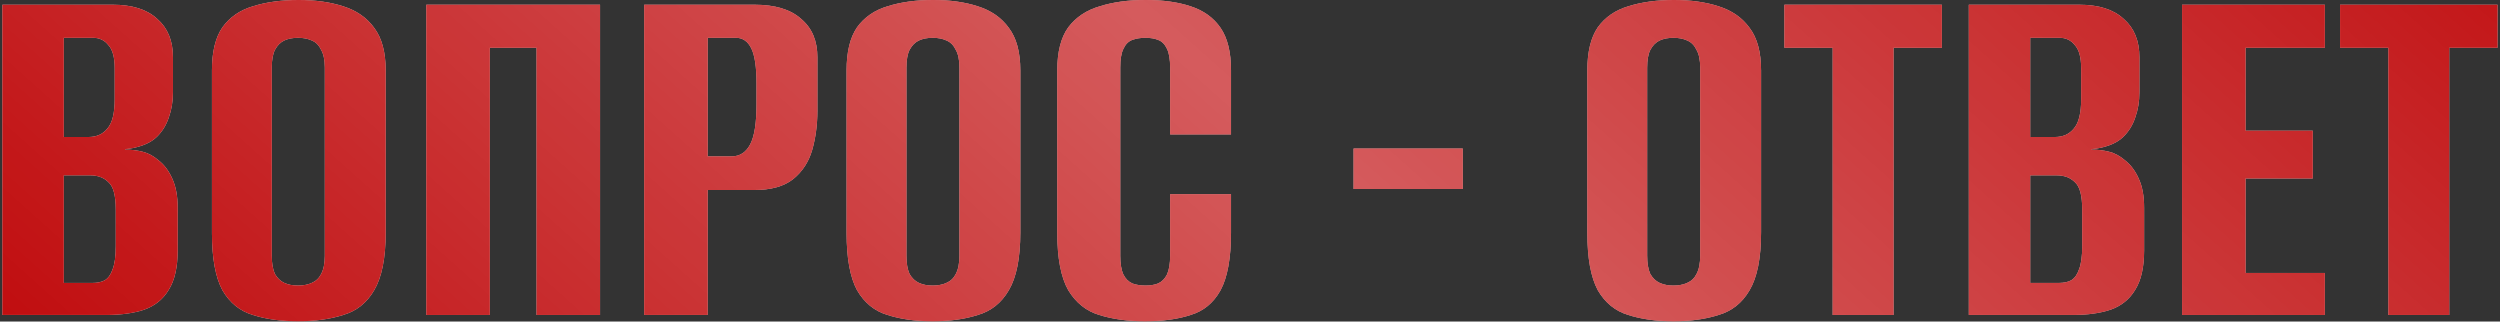 <?xml version="1.0" encoding="UTF-8"?> <svg xmlns="http://www.w3.org/2000/svg" width="381" height="49" viewBox="0 0 381 49" fill="none"><rect x="0" y="0" width="381" height="49" fill="#333333" stroke="none"/><path d="M0.36 48V0.72H17.16C20.146 0.72 22.413 1.44 23.96 2.88C25.56 4.267 26.36 6.213 26.36 8.72V14.08C26.36 15.467 26.146 16.747 25.72 17.92C25.346 19.04 24.76 20 23.96 20.8C23.373 21.387 22.627 21.84 21.72 22.16C20.813 22.48 19.933 22.667 19.08 22.72V22.8C19.986 22.8 20.866 22.907 21.72 23.12C22.573 23.333 23.373 23.76 24.12 24.4C25.026 25.093 25.747 26.053 26.28 27.28C26.813 28.453 27.08 29.92 27.08 31.68V38.16C27.08 40.72 26.627 42.72 25.72 44.16C24.866 45.6 23.613 46.613 21.96 47.2C20.36 47.733 18.44 48 16.2 48H0.36ZM9.72 43.12H14.04C14.84 43.12 15.48 42.987 15.96 42.72C16.493 42.4 16.893 41.84 17.16 41.04C17.48 40.24 17.64 39.067 17.64 37.52V31.92C17.64 29.787 17.267 28.4 16.52 27.76C15.826 27.067 14.893 26.72 13.72 26.72H9.72V43.12ZM9.72 20.88H13.48C14.707 20.88 15.666 20.453 16.36 19.6C17.107 18.747 17.48 17.253 17.48 15.12V10.4C17.48 8.747 17.16 7.573 16.52 6.88C15.933 6.133 15.16 5.76 14.2 5.76H9.72V20.88Z" fill="#D9D9D9"></path><path d="M0.36 48V0.72H17.16C20.146 0.72 22.413 1.44 23.96 2.88C25.56 4.267 26.36 6.213 26.36 8.72V14.08C26.36 15.467 26.146 16.747 25.72 17.92C25.346 19.04 24.76 20 23.96 20.8C23.373 21.387 22.627 21.84 21.72 22.16C20.813 22.48 19.933 22.667 19.08 22.72V22.8C19.986 22.8 20.866 22.907 21.72 23.12C22.573 23.333 23.373 23.76 24.12 24.4C25.026 25.093 25.747 26.053 26.28 27.28C26.813 28.453 27.08 29.92 27.08 31.68V38.16C27.08 40.72 26.627 42.72 25.72 44.16C24.866 45.6 23.613 46.613 21.96 47.2C20.36 47.733 18.44 48 16.2 48H0.36ZM9.72 43.12H14.04C14.84 43.12 15.48 42.987 15.96 42.72C16.493 42.4 16.893 41.84 17.16 41.04C17.48 40.24 17.64 39.067 17.64 37.52V31.92C17.64 29.787 17.267 28.4 16.52 27.76C15.826 27.067 14.893 26.72 13.72 26.72H9.72V43.12ZM9.72 20.88H13.48C14.707 20.88 15.666 20.453 16.36 19.6C17.107 18.747 17.48 17.253 17.48 15.12V10.4C17.48 8.747 17.16 7.573 16.52 6.88C15.933 6.133 15.16 5.76 14.2 5.76H9.72V20.88Z" fill="#BF080A"></path><path d="M0.36 48V0.72H17.16C20.146 0.72 22.413 1.44 23.96 2.88C25.56 4.267 26.36 6.213 26.36 8.72V14.08C26.36 15.467 26.146 16.747 25.72 17.92C25.346 19.04 24.76 20 23.96 20.8C23.373 21.387 22.627 21.84 21.72 22.16C20.813 22.48 19.933 22.667 19.08 22.72V22.8C19.986 22.8 20.866 22.907 21.72 23.12C22.573 23.333 23.373 23.76 24.12 24.4C25.026 25.093 25.747 26.053 26.28 27.28C26.813 28.453 27.08 29.92 27.08 31.68V38.16C27.08 40.72 26.627 42.72 25.72 44.16C24.866 45.6 23.613 46.613 21.96 47.2C20.36 47.733 18.44 48 16.2 48H0.36ZM9.72 43.12H14.04C14.84 43.12 15.48 42.987 15.96 42.72C16.493 42.4 16.893 41.84 17.16 41.04C17.48 40.24 17.64 39.067 17.64 37.52V31.92C17.64 29.787 17.267 28.4 16.52 27.76C15.826 27.067 14.893 26.72 13.72 26.72H9.72V43.12ZM9.72 20.88H13.48C14.707 20.88 15.666 20.453 16.36 19.6C17.107 18.747 17.48 17.253 17.48 15.12V10.4C17.48 8.747 17.16 7.573 16.52 6.88C15.933 6.133 15.16 5.76 14.2 5.76H9.72V20.88Z" fill="url(#paint0_linear_304_1013)" fill-opacity="0.7"></path><path d="M45.42 48.96C42.806 48.96 40.513 48.64 38.54 48C36.566 47.413 35.02 46.16 33.9 44.24C32.833 42.267 32.3 39.36 32.3 35.52V10.72C32.3 7.893 32.833 5.707 33.9 4.16C35.02 2.613 36.566 1.547 38.54 0.96C40.566 0.32 42.886 0 45.5 0C48.06 0 50.327 0.32 52.3 0.96C54.327 1.6 55.9 2.693 57.02 4.24C58.193 5.787 58.78 7.947 58.78 10.72V35.44C58.78 39.333 58.193 42.267 57.02 44.24C55.9 46.16 54.327 47.413 52.3 48C50.327 48.64 48.033 48.96 45.42 48.96ZM45.42 43.52C46.22 43.52 46.913 43.387 47.5 43.12C48.14 42.853 48.62 42.4 48.94 41.76C49.313 41.067 49.5 40.133 49.5 38.96V10.32C49.5 9.147 49.313 8.24 48.94 7.6C48.62 6.907 48.14 6.427 47.5 6.16C46.913 5.893 46.22 5.76 45.42 5.76C44.62 5.76 43.926 5.893 43.34 6.16C42.753 6.427 42.273 6.907 41.9 7.6C41.58 8.24 41.42 9.147 41.42 10.32V38.96C41.42 40.133 41.58 41.067 41.9 41.76C42.273 42.4 42.753 42.853 43.34 43.12C43.926 43.387 44.62 43.52 45.42 43.52Z" fill="#D9D9D9"></path><path d="M45.42 48.96C42.806 48.96 40.513 48.64 38.54 48C36.566 47.413 35.02 46.16 33.9 44.24C32.833 42.267 32.3 39.36 32.3 35.52V10.72C32.3 7.893 32.833 5.707 33.9 4.16C35.02 2.613 36.566 1.547 38.54 0.96C40.566 0.32 42.886 0 45.5 0C48.06 0 50.327 0.32 52.3 0.96C54.327 1.6 55.9 2.693 57.02 4.24C58.193 5.787 58.78 7.947 58.78 10.72V35.44C58.78 39.333 58.193 42.267 57.02 44.24C55.9 46.16 54.327 47.413 52.3 48C50.327 48.64 48.033 48.96 45.42 48.96ZM45.42 43.52C46.22 43.52 46.913 43.387 47.5 43.12C48.14 42.853 48.62 42.4 48.94 41.76C49.313 41.067 49.5 40.133 49.5 38.96V10.32C49.5 9.147 49.313 8.24 48.94 7.6C48.62 6.907 48.14 6.427 47.5 6.16C46.913 5.893 46.22 5.76 45.42 5.76C44.62 5.76 43.926 5.893 43.34 6.16C42.753 6.427 42.273 6.907 41.9 7.6C41.58 8.24 41.42 9.147 41.42 10.32V38.96C41.42 40.133 41.58 41.067 41.9 41.76C42.273 42.4 42.753 42.853 43.34 43.12C43.926 43.387 44.62 43.52 45.42 43.52Z" fill="#BF080A"></path><path d="M45.42 48.96C42.806 48.96 40.513 48.64 38.54 48C36.566 47.413 35.02 46.16 33.9 44.24C32.833 42.267 32.3 39.36 32.3 35.52V10.72C32.3 7.893 32.833 5.707 33.9 4.16C35.02 2.613 36.566 1.547 38.54 0.96C40.566 0.32 42.886 0 45.5 0C48.06 0 50.327 0.32 52.3 0.96C54.327 1.6 55.9 2.693 57.02 4.24C58.193 5.787 58.78 7.947 58.78 10.72V35.44C58.78 39.333 58.193 42.267 57.02 44.24C55.9 46.16 54.327 47.413 52.3 48C50.327 48.64 48.033 48.96 45.42 48.96ZM45.42 43.52C46.22 43.52 46.913 43.387 47.5 43.12C48.14 42.853 48.62 42.4 48.94 41.76C49.313 41.067 49.5 40.133 49.5 38.96V10.32C49.5 9.147 49.313 8.24 48.94 7.6C48.62 6.907 48.14 6.427 47.5 6.16C46.913 5.893 46.22 5.76 45.42 5.76C44.62 5.76 43.926 5.893 43.34 6.16C42.753 6.427 42.273 6.907 41.9 7.6C41.58 8.24 41.42 9.147 41.42 10.32V38.96C41.42 40.133 41.58 41.067 41.9 41.76C42.273 42.4 42.753 42.853 43.34 43.12C43.926 43.387 44.62 43.52 45.42 43.52Z" fill="url(#paint1_linear_304_1013)" fill-opacity="0.7"></path><path d="M64.969 48V0.72H91.449V48H81.769V7.28H74.649V48H64.969Z" fill="#D9D9D9"></path><path d="M64.969 48V0.72H91.449V48H81.769V7.28H74.649V48H64.969Z" fill="#BF080A"></path><path d="M64.969 48V0.72H91.449V48H81.769V7.28H74.649V48H64.969Z" fill="url(#paint2_linear_304_1013)" fill-opacity="0.7"></path><path d="M98.172 48V0.72H114.972C118.119 0.72 120.492 1.44 122.092 2.88C123.746 4.267 124.572 6.213 124.572 8.72V16.88C124.572 19.013 124.306 21.013 123.772 22.88C123.239 24.693 122.279 26.16 120.892 27.28C119.506 28.4 117.506 28.96 114.892 28.96H107.852V48H98.172ZM107.852 23.84H111.452C112.732 23.84 113.692 23.227 114.332 22C114.972 20.773 115.292 18.747 115.292 15.92V12.72C115.292 10.213 115.026 8.427 114.492 7.36C113.959 6.293 113.186 5.76 112.172 5.76H107.852V23.84Z" fill="#D9D9D9"></path><path d="M98.172 48V0.72H114.972C118.119 0.72 120.492 1.44 122.092 2.88C123.746 4.267 124.572 6.213 124.572 8.72V16.88C124.572 19.013 124.306 21.013 123.772 22.88C123.239 24.693 122.279 26.16 120.892 27.28C119.506 28.4 117.506 28.96 114.892 28.96H107.852V48H98.172ZM107.852 23.84H111.452C112.732 23.84 113.692 23.227 114.332 22C114.972 20.773 115.292 18.747 115.292 15.92V12.72C115.292 10.213 115.026 8.427 114.492 7.36C113.959 6.293 113.186 5.76 112.172 5.76H107.852V23.84Z" fill="#BF080A"></path><path d="M98.172 48V0.72H114.972C118.119 0.72 120.492 1.44 122.092 2.88C123.746 4.267 124.572 6.213 124.572 8.72V16.88C124.572 19.013 124.306 21.013 123.772 22.88C123.239 24.693 122.279 26.16 120.892 27.28C119.506 28.4 117.506 28.96 114.892 28.96H107.852V48H98.172ZM107.852 23.84H111.452C112.732 23.84 113.692 23.227 114.332 22C114.972 20.773 115.292 18.747 115.292 15.92V12.72C115.292 10.213 115.026 8.427 114.492 7.36C113.959 6.293 113.186 5.76 112.172 5.76H107.852V23.84Z" fill="url(#paint3_linear_304_1013)" fill-opacity="0.7"></path><path d="M142.139 48.96C139.525 48.96 137.232 48.64 135.259 48C133.285 47.413 131.739 46.16 130.619 44.24C129.552 42.267 129.019 39.36 129.019 35.52V10.72C129.019 7.893 129.552 5.707 130.619 4.16C131.739 2.613 133.285 1.547 135.259 0.96C137.285 0.32 139.605 0 142.219 0C144.779 0 147.045 0.32 149.019 0.96C151.045 1.6 152.619 2.693 153.739 4.24C154.912 5.787 155.499 7.947 155.499 10.72V35.44C155.499 39.333 154.912 42.267 153.739 44.24C152.619 46.16 151.045 47.413 149.019 48C147.045 48.64 144.752 48.96 142.139 48.96ZM142.139 43.52C142.939 43.52 143.632 43.387 144.219 43.12C144.859 42.853 145.339 42.4 145.659 41.76C146.032 41.067 146.219 40.133 146.219 38.96V10.32C146.219 9.147 146.032 8.24 145.659 7.6C145.339 6.907 144.859 6.427 144.219 6.16C143.632 5.893 142.939 5.76 142.139 5.76C141.339 5.76 140.645 5.893 140.059 6.16C139.472 6.427 138.992 6.907 138.619 7.6C138.299 8.24 138.139 9.147 138.139 10.32V38.96C138.139 40.133 138.299 41.067 138.619 41.76C138.992 42.4 139.472 42.853 140.059 43.12C140.645 43.387 141.339 43.52 142.139 43.52Z" fill="#D9D9D9"></path><path d="M142.139 48.96C139.525 48.96 137.232 48.64 135.259 48C133.285 47.413 131.739 46.16 130.619 44.24C129.552 42.267 129.019 39.36 129.019 35.52V10.72C129.019 7.893 129.552 5.707 130.619 4.16C131.739 2.613 133.285 1.547 135.259 0.96C137.285 0.32 139.605 0 142.219 0C144.779 0 147.045 0.32 149.019 0.96C151.045 1.6 152.619 2.693 153.739 4.24C154.912 5.787 155.499 7.947 155.499 10.72V35.44C155.499 39.333 154.912 42.267 153.739 44.24C152.619 46.16 151.045 47.413 149.019 48C147.045 48.64 144.752 48.96 142.139 48.96ZM142.139 43.52C142.939 43.52 143.632 43.387 144.219 43.12C144.859 42.853 145.339 42.4 145.659 41.76C146.032 41.067 146.219 40.133 146.219 38.96V10.32C146.219 9.147 146.032 8.24 145.659 7.6C145.339 6.907 144.859 6.427 144.219 6.16C143.632 5.893 142.939 5.76 142.139 5.76C141.339 5.76 140.645 5.893 140.059 6.16C139.472 6.427 138.992 6.907 138.619 7.6C138.299 8.24 138.139 9.147 138.139 10.32V38.96C138.139 40.133 138.299 41.067 138.619 41.76C138.992 42.4 139.472 42.853 140.059 43.12C140.645 43.387 141.339 43.52 142.139 43.52Z" fill="#BF080A"></path><path d="M142.139 48.96C139.525 48.96 137.232 48.64 135.259 48C133.285 47.413 131.739 46.16 130.619 44.24C129.552 42.267 129.019 39.36 129.019 35.52V10.72C129.019 7.893 129.552 5.707 130.619 4.16C131.739 2.613 133.285 1.547 135.259 0.96C137.285 0.32 139.605 0 142.219 0C144.779 0 147.045 0.32 149.019 0.96C151.045 1.6 152.619 2.693 153.739 4.24C154.912 5.787 155.499 7.947 155.499 10.72V35.44C155.499 39.333 154.912 42.267 153.739 44.24C152.619 46.16 151.045 47.413 149.019 48C147.045 48.64 144.752 48.96 142.139 48.96ZM142.139 43.52C142.939 43.52 143.632 43.387 144.219 43.12C144.859 42.853 145.339 42.4 145.659 41.76C146.032 41.067 146.219 40.133 146.219 38.96V10.32C146.219 9.147 146.032 8.24 145.659 7.6C145.339 6.907 144.859 6.427 144.219 6.16C143.632 5.893 142.939 5.76 142.139 5.76C141.339 5.76 140.645 5.893 140.059 6.16C139.472 6.427 138.992 6.907 138.619 7.6C138.299 8.24 138.139 9.147 138.139 10.32V38.96C138.139 40.133 138.299 41.067 138.619 41.76C138.992 42.4 139.472 42.853 140.059 43.12C140.645 43.387 141.339 43.52 142.139 43.52Z" fill="url(#paint4_linear_304_1013)" fill-opacity="0.7"></path><path d="M174.488 48.96C171.875 48.96 169.555 48.64 167.528 48C165.555 47.413 163.981 46.16 162.808 44.24C161.688 42.267 161.128 39.36 161.128 35.52V10.72C161.128 7.893 161.688 5.707 162.808 4.16C163.981 2.613 165.581 1.547 167.608 0.96C169.635 0.32 171.955 0 174.568 0C177.235 0 179.528 0.32 181.448 0.96C183.421 1.6 184.941 2.693 186.008 4.24C187.075 5.787 187.608 7.947 187.608 10.72V20.48H178.328V10.32C178.328 9.04 178.168 8.08 177.848 7.44C177.528 6.747 177.075 6.293 176.488 6.08C175.955 5.867 175.315 5.76 174.568 5.76C173.821 5.76 173.155 5.867 172.568 6.08C171.981 6.293 171.528 6.747 171.208 7.44C170.888 8.08 170.728 9.04 170.728 10.32V38.96C170.728 40.187 170.888 41.147 171.208 41.84C171.528 42.48 171.981 42.933 172.568 43.2C173.155 43.413 173.821 43.52 174.568 43.52C175.315 43.52 175.955 43.413 176.488 43.2C177.075 42.933 177.528 42.48 177.848 41.84C178.168 41.147 178.328 40.187 178.328 38.96V29.6H187.608V35.44C187.608 39.333 187.075 42.267 186.008 44.24C184.941 46.16 183.421 47.413 181.448 48C179.528 48.64 177.208 48.96 174.488 48.96Z" fill="#D9D9D9"></path><path d="M174.488 48.96C171.875 48.96 169.555 48.64 167.528 48C165.555 47.413 163.981 46.16 162.808 44.24C161.688 42.267 161.128 39.36 161.128 35.52V10.72C161.128 7.893 161.688 5.707 162.808 4.16C163.981 2.613 165.581 1.547 167.608 0.96C169.635 0.32 171.955 0 174.568 0C177.235 0 179.528 0.32 181.448 0.96C183.421 1.6 184.941 2.693 186.008 4.24C187.075 5.787 187.608 7.947 187.608 10.72V20.48H178.328V10.32C178.328 9.04 178.168 8.08 177.848 7.44C177.528 6.747 177.075 6.293 176.488 6.08C175.955 5.867 175.315 5.76 174.568 5.76C173.821 5.76 173.155 5.867 172.568 6.08C171.981 6.293 171.528 6.747 171.208 7.44C170.888 8.08 170.728 9.04 170.728 10.32V38.96C170.728 40.187 170.888 41.147 171.208 41.84C171.528 42.48 171.981 42.933 172.568 43.2C173.155 43.413 173.821 43.52 174.568 43.52C175.315 43.52 175.955 43.413 176.488 43.2C177.075 42.933 177.528 42.48 177.848 41.84C178.168 41.147 178.328 40.187 178.328 38.96V29.6H187.608V35.44C187.608 39.333 187.075 42.267 186.008 44.24C184.941 46.16 183.421 47.413 181.448 48C179.528 48.64 177.208 48.96 174.488 48.96Z" fill="#BF080A"></path><path d="M174.488 48.96C171.875 48.96 169.555 48.64 167.528 48C165.555 47.413 163.981 46.16 162.808 44.24C161.688 42.267 161.128 39.36 161.128 35.52V10.72C161.128 7.893 161.688 5.707 162.808 4.16C163.981 2.613 165.581 1.547 167.608 0.96C169.635 0.32 171.955 0 174.568 0C177.235 0 179.528 0.32 181.448 0.96C183.421 1.6 184.941 2.693 186.008 4.24C187.075 5.787 187.608 7.947 187.608 10.72V20.48H178.328V10.32C178.328 9.04 178.168 8.08 177.848 7.44C177.528 6.747 177.075 6.293 176.488 6.08C175.955 5.867 175.315 5.76 174.568 5.76C173.821 5.76 173.155 5.867 172.568 6.08C171.981 6.293 171.528 6.747 171.208 7.44C170.888 8.08 170.728 9.04 170.728 10.32V38.96C170.728 40.187 170.888 41.147 171.208 41.84C171.528 42.48 171.981 42.933 172.568 43.2C173.155 43.413 173.821 43.52 174.568 43.52C175.315 43.52 175.955 43.413 176.488 43.2C177.075 42.933 177.528 42.48 177.848 41.84C178.168 41.147 178.328 40.187 178.328 38.96V29.6H187.608V35.44C187.608 39.333 187.075 42.267 186.008 44.24C184.941 46.16 183.421 47.413 181.448 48C179.528 48.64 177.208 48.96 174.488 48.96Z" fill="url(#paint5_linear_304_1013)" fill-opacity="0.7"></path><path d="M206.286 28.8V22.64H222.926V28.8H206.286Z" fill="#D9D9D9"></path><path d="M206.286 28.8V22.64H222.926V28.8H206.286Z" fill="#BF080A"></path><path d="M206.286 28.8V22.64H222.926V28.8H206.286Z" fill="url(#paint6_linear_304_1013)" fill-opacity="0.7"></path><path d="M255.029 48.96C252.416 48.96 250.123 48.64 248.149 48C246.176 47.413 244.629 46.16 243.509 44.24C242.443 42.267 241.909 39.36 241.909 35.52V10.72C241.909 7.893 242.443 5.707 243.509 4.16C244.629 2.613 246.176 1.547 248.149 0.96C250.176 0.32 252.496 0 255.109 0C257.669 0 259.936 0.32 261.909 0.96C263.936 1.6 265.509 2.693 266.629 4.24C267.803 5.787 268.389 7.947 268.389 10.72V35.44C268.389 39.333 267.803 42.267 266.629 44.24C265.509 46.16 263.936 47.413 261.909 48C259.936 48.64 257.643 48.96 255.029 48.96ZM255.029 43.52C255.829 43.52 256.523 43.387 257.109 43.12C257.749 42.853 258.229 42.4 258.549 41.76C258.923 41.067 259.109 40.133 259.109 38.96V10.32C259.109 9.147 258.923 8.24 258.549 7.6C258.229 6.907 257.749 6.427 257.109 6.16C256.523 5.893 255.829 5.76 255.029 5.76C254.229 5.76 253.536 5.893 252.949 6.16C252.363 6.427 251.883 6.907 251.509 7.6C251.189 8.24 251.029 9.147 251.029 10.32V38.96C251.029 40.133 251.189 41.067 251.509 41.76C251.883 42.4 252.363 42.853 252.949 43.12C253.536 43.387 254.229 43.52 255.029 43.52Z" fill="#D9D9D9"></path><path d="M255.029 48.96C252.416 48.96 250.123 48.64 248.149 48C246.176 47.413 244.629 46.16 243.509 44.24C242.443 42.267 241.909 39.36 241.909 35.52V10.72C241.909 7.893 242.443 5.707 243.509 4.16C244.629 2.613 246.176 1.547 248.149 0.96C250.176 0.32 252.496 0 255.109 0C257.669 0 259.936 0.32 261.909 0.96C263.936 1.6 265.509 2.693 266.629 4.24C267.803 5.787 268.389 7.947 268.389 10.72V35.44C268.389 39.333 267.803 42.267 266.629 44.24C265.509 46.16 263.936 47.413 261.909 48C259.936 48.64 257.643 48.96 255.029 48.96ZM255.029 43.52C255.829 43.52 256.523 43.387 257.109 43.12C257.749 42.853 258.229 42.4 258.549 41.76C258.923 41.067 259.109 40.133 259.109 38.96V10.32C259.109 9.147 258.923 8.24 258.549 7.6C258.229 6.907 257.749 6.427 257.109 6.16C256.523 5.893 255.829 5.76 255.029 5.76C254.229 5.76 253.536 5.893 252.949 6.16C252.363 6.427 251.883 6.907 251.509 7.6C251.189 8.24 251.029 9.147 251.029 10.32V38.96C251.029 40.133 251.189 41.067 251.509 41.76C251.883 42.4 252.363 42.853 252.949 43.12C253.536 43.387 254.229 43.52 255.029 43.52Z" fill="#BF080A"></path><path d="M255.029 48.96C252.416 48.96 250.123 48.64 248.149 48C246.176 47.413 244.629 46.16 243.509 44.24C242.443 42.267 241.909 39.36 241.909 35.52V10.72C241.909 7.893 242.443 5.707 243.509 4.16C244.629 2.613 246.176 1.547 248.149 0.96C250.176 0.32 252.496 0 255.109 0C257.669 0 259.936 0.32 261.909 0.96C263.936 1.6 265.509 2.693 266.629 4.24C267.803 5.787 268.389 7.947 268.389 10.72V35.44C268.389 39.333 267.803 42.267 266.629 44.24C265.509 46.16 263.936 47.413 261.909 48C259.936 48.64 257.643 48.96 255.029 48.96ZM255.029 43.52C255.829 43.52 256.523 43.387 257.109 43.12C257.749 42.853 258.229 42.4 258.549 41.76C258.923 41.067 259.109 40.133 259.109 38.96V10.32C259.109 9.147 258.923 8.24 258.549 7.6C258.229 6.907 257.749 6.427 257.109 6.16C256.523 5.893 255.829 5.76 255.029 5.76C254.229 5.76 253.536 5.893 252.949 6.16C252.363 6.427 251.883 6.907 251.509 7.6C251.189 8.24 251.029 9.147 251.029 10.32V38.96C251.029 40.133 251.189 41.067 251.509 41.76C251.883 42.4 252.363 42.853 252.949 43.12C253.536 43.387 254.229 43.52 255.029 43.52Z" fill="url(#paint7_linear_304_1013)" fill-opacity="0.7"></path><path d="M279.299 48V7.28H271.939V0.72H295.939V7.28H288.579V48H279.299Z" fill="#D9D9D9"></path><path d="M279.299 48V7.28H271.939V0.72H295.939V7.28H288.579V48H279.299Z" fill="#BF080A"></path><path d="M279.299 48V7.28H271.939V0.72H295.939V7.28H288.579V48H279.299Z" fill="url(#paint8_linear_304_1013)" fill-opacity="0.7"></path><path d="M300.047 48V0.72H316.847C319.834 0.72 322.101 1.44 323.647 2.88C325.247 4.267 326.047 6.213 326.047 8.72V14.08C326.047 15.467 325.834 16.747 325.407 17.92C325.034 19.04 324.447 20 323.647 20.8C323.061 21.387 322.314 21.84 321.407 22.16C320.501 22.48 319.621 22.667 318.767 22.72V22.8C319.674 22.8 320.554 22.907 321.407 23.12C322.261 23.333 323.061 23.76 323.807 24.4C324.714 25.093 325.434 26.053 325.967 27.28C326.501 28.453 326.767 29.92 326.767 31.68V38.16C326.767 40.72 326.314 42.72 325.407 44.16C324.554 45.6 323.301 46.613 321.647 47.2C320.047 47.733 318.127 48 315.887 48H300.047ZM309.407 43.12H313.727C314.527 43.12 315.167 42.987 315.647 42.72C316.181 42.4 316.581 41.84 316.847 41.04C317.167 40.24 317.327 39.067 317.327 37.52V31.92C317.327 29.787 316.954 28.4 316.207 27.76C315.514 27.067 314.581 26.72 313.407 26.72H309.407V43.12ZM309.407 20.88H313.167C314.394 20.88 315.354 20.453 316.047 19.6C316.794 18.747 317.167 17.253 317.167 15.12V10.4C317.167 8.747 316.847 7.573 316.207 6.88C315.621 6.133 314.847 5.76 313.887 5.76H309.407V20.88Z" fill="#D9D9D9"></path><path d="M300.047 48V0.72H316.847C319.834 0.72 322.101 1.44 323.647 2.88C325.247 4.267 326.047 6.213 326.047 8.72V14.08C326.047 15.467 325.834 16.747 325.407 17.92C325.034 19.04 324.447 20 323.647 20.8C323.061 21.387 322.314 21.84 321.407 22.16C320.501 22.48 319.621 22.667 318.767 22.72V22.8C319.674 22.8 320.554 22.907 321.407 23.12C322.261 23.333 323.061 23.76 323.807 24.4C324.714 25.093 325.434 26.053 325.967 27.28C326.501 28.453 326.767 29.92 326.767 31.68V38.16C326.767 40.72 326.314 42.72 325.407 44.16C324.554 45.6 323.301 46.613 321.647 47.2C320.047 47.733 318.127 48 315.887 48H300.047ZM309.407 43.12H313.727C314.527 43.12 315.167 42.987 315.647 42.72C316.181 42.4 316.581 41.84 316.847 41.04C317.167 40.24 317.327 39.067 317.327 37.52V31.92C317.327 29.787 316.954 28.4 316.207 27.76C315.514 27.067 314.581 26.72 313.407 26.72H309.407V43.12ZM309.407 20.88H313.167C314.394 20.88 315.354 20.453 316.047 19.6C316.794 18.747 317.167 17.253 317.167 15.12V10.4C317.167 8.747 316.847 7.573 316.207 6.88C315.621 6.133 314.847 5.76 313.887 5.76H309.407V20.88Z" fill="#BF080A"></path><path d="M300.047 48V0.72H316.847C319.834 0.72 322.101 1.44 323.647 2.88C325.247 4.267 326.047 6.213 326.047 8.72V14.08C326.047 15.467 325.834 16.747 325.407 17.92C325.034 19.04 324.447 20 323.647 20.8C323.061 21.387 322.314 21.84 321.407 22.16C320.501 22.48 319.621 22.667 318.767 22.72V22.8C319.674 22.8 320.554 22.907 321.407 23.12C322.261 23.333 323.061 23.76 323.807 24.4C324.714 25.093 325.434 26.053 325.967 27.28C326.501 28.453 326.767 29.92 326.767 31.68V38.16C326.767 40.72 326.314 42.72 325.407 44.16C324.554 45.6 323.301 46.613 321.647 47.2C320.047 47.733 318.127 48 315.887 48H300.047ZM309.407 43.12H313.727C314.527 43.12 315.167 42.987 315.647 42.72C316.181 42.4 316.581 41.84 316.847 41.04C317.167 40.24 317.327 39.067 317.327 37.52V31.92C317.327 29.787 316.954 28.4 316.207 27.76C315.514 27.067 314.581 26.72 313.407 26.72H309.407V43.12ZM309.407 20.88H313.167C314.394 20.88 315.354 20.453 316.047 19.6C316.794 18.747 317.167 17.253 317.167 15.12V10.4C317.167 8.747 316.847 7.573 316.207 6.88C315.621 6.133 314.847 5.76 313.887 5.76H309.407V20.88Z" fill="url(#paint9_linear_304_1013)" fill-opacity="0.7"></path><path d="M332.547 48V0.72H354.307V7.28H342.227V19.92H352.467V27.2H342.227V41.6H354.307V48H332.547Z" fill="#D9D9D9"></path><path d="M332.547 48V0.72H354.307V7.28H342.227V19.92H352.467V27.2H342.227V41.6H354.307V48H332.547Z" fill="#BF080A"></path><path d="M332.547 48V0.72H354.307V7.28H342.227V19.92H352.467V27.2H342.227V41.6H354.307V48H332.547Z" fill="url(#paint10_linear_304_1013)" fill-opacity="0.7"></path><path d="M363.986 48V7.28H356.626V0.72H380.626V7.28H373.266V48H363.986Z" fill="#D9D9D9"></path><path d="M363.986 48V7.28H356.626V0.72H380.626V7.28H373.266V48H363.986Z" fill="#BF080A"></path><path d="M363.986 48V7.28H356.626V0.72H380.626V7.28H373.266V48H363.986Z" fill="url(#paint11_linear_304_1013)" fill-opacity="0.7"></path><defs><linearGradient id="paint0_linear_304_1013" x1="422.659" y1="-5.081" x2="201.65" y2="242.108" gradientUnits="userSpaceOnUse"><stop stop-color="white" stop-opacity="0"></stop><stop offset="0.516" stop-color="white" stop-opacity="0.484"></stop><stop offset="1" stop-color="white" stop-opacity="0"></stop></linearGradient><linearGradient id="paint1_linear_304_1013" x1="422.659" y1="-5.081" x2="201.65" y2="242.108" gradientUnits="userSpaceOnUse"><stop stop-color="white" stop-opacity="0"></stop><stop offset="0.516" stop-color="white" stop-opacity="0.484"></stop><stop offset="1" stop-color="white" stop-opacity="0"></stop></linearGradient><linearGradient id="paint2_linear_304_1013" x1="422.659" y1="-5.081" x2="201.65" y2="242.108" gradientUnits="userSpaceOnUse"><stop stop-color="white" stop-opacity="0"></stop><stop offset="0.516" stop-color="white" stop-opacity="0.484"></stop><stop offset="1" stop-color="white" stop-opacity="0"></stop></linearGradient><linearGradient id="paint3_linear_304_1013" x1="422.659" y1="-5.081" x2="201.65" y2="242.108" gradientUnits="userSpaceOnUse"><stop stop-color="white" stop-opacity="0"></stop><stop offset="0.516" stop-color="white" stop-opacity="0.484"></stop><stop offset="1" stop-color="white" stop-opacity="0"></stop></linearGradient><linearGradient id="paint4_linear_304_1013" x1="422.659" y1="-5.081" x2="201.65" y2="242.108" gradientUnits="userSpaceOnUse"><stop stop-color="white" stop-opacity="0"></stop><stop offset="0.516" stop-color="white" stop-opacity="0.484"></stop><stop offset="1" stop-color="white" stop-opacity="0"></stop></linearGradient><linearGradient id="paint5_linear_304_1013" x1="422.659" y1="-5.081" x2="201.65" y2="242.108" gradientUnits="userSpaceOnUse"><stop stop-color="white" stop-opacity="0"></stop><stop offset="0.516" stop-color="white" stop-opacity="0.484"></stop><stop offset="1" stop-color="white" stop-opacity="0"></stop></linearGradient><linearGradient id="paint6_linear_304_1013" x1="422.659" y1="-5.081" x2="201.65" y2="242.108" gradientUnits="userSpaceOnUse"><stop stop-color="white" stop-opacity="0"></stop><stop offset="0.516" stop-color="white" stop-opacity="0.484"></stop><stop offset="1" stop-color="white" stop-opacity="0"></stop></linearGradient><linearGradient id="paint7_linear_304_1013" x1="422.659" y1="-5.081" x2="201.65" y2="242.108" gradientUnits="userSpaceOnUse"><stop stop-color="white" stop-opacity="0"></stop><stop offset="0.516" stop-color="white" stop-opacity="0.484"></stop><stop offset="1" stop-color="white" stop-opacity="0"></stop></linearGradient><linearGradient id="paint8_linear_304_1013" x1="422.659" y1="-5.081" x2="201.65" y2="242.108" gradientUnits="userSpaceOnUse"><stop stop-color="white" stop-opacity="0"></stop><stop offset="0.516" stop-color="white" stop-opacity="0.484"></stop><stop offset="1" stop-color="white" stop-opacity="0"></stop></linearGradient><linearGradient id="paint9_linear_304_1013" x1="422.659" y1="-5.081" x2="201.65" y2="242.108" gradientUnits="userSpaceOnUse"><stop stop-color="white" stop-opacity="0"></stop><stop offset="0.516" stop-color="white" stop-opacity="0.484"></stop><stop offset="1" stop-color="white" stop-opacity="0"></stop></linearGradient><linearGradient id="paint10_linear_304_1013" x1="422.659" y1="-5.081" x2="201.65" y2="242.108" gradientUnits="userSpaceOnUse"><stop stop-color="white" stop-opacity="0"></stop><stop offset="0.516" stop-color="white" stop-opacity="0.484"></stop><stop offset="1" stop-color="white" stop-opacity="0"></stop></linearGradient><linearGradient id="paint11_linear_304_1013" x1="422.659" y1="-5.081" x2="201.65" y2="242.108" gradientUnits="userSpaceOnUse"><stop stop-color="white" stop-opacity="0"></stop><stop offset="0.516" stop-color="white" stop-opacity="0.484"></stop><stop offset="1" stop-color="white" stop-opacity="0"></stop></linearGradient></defs></svg> 